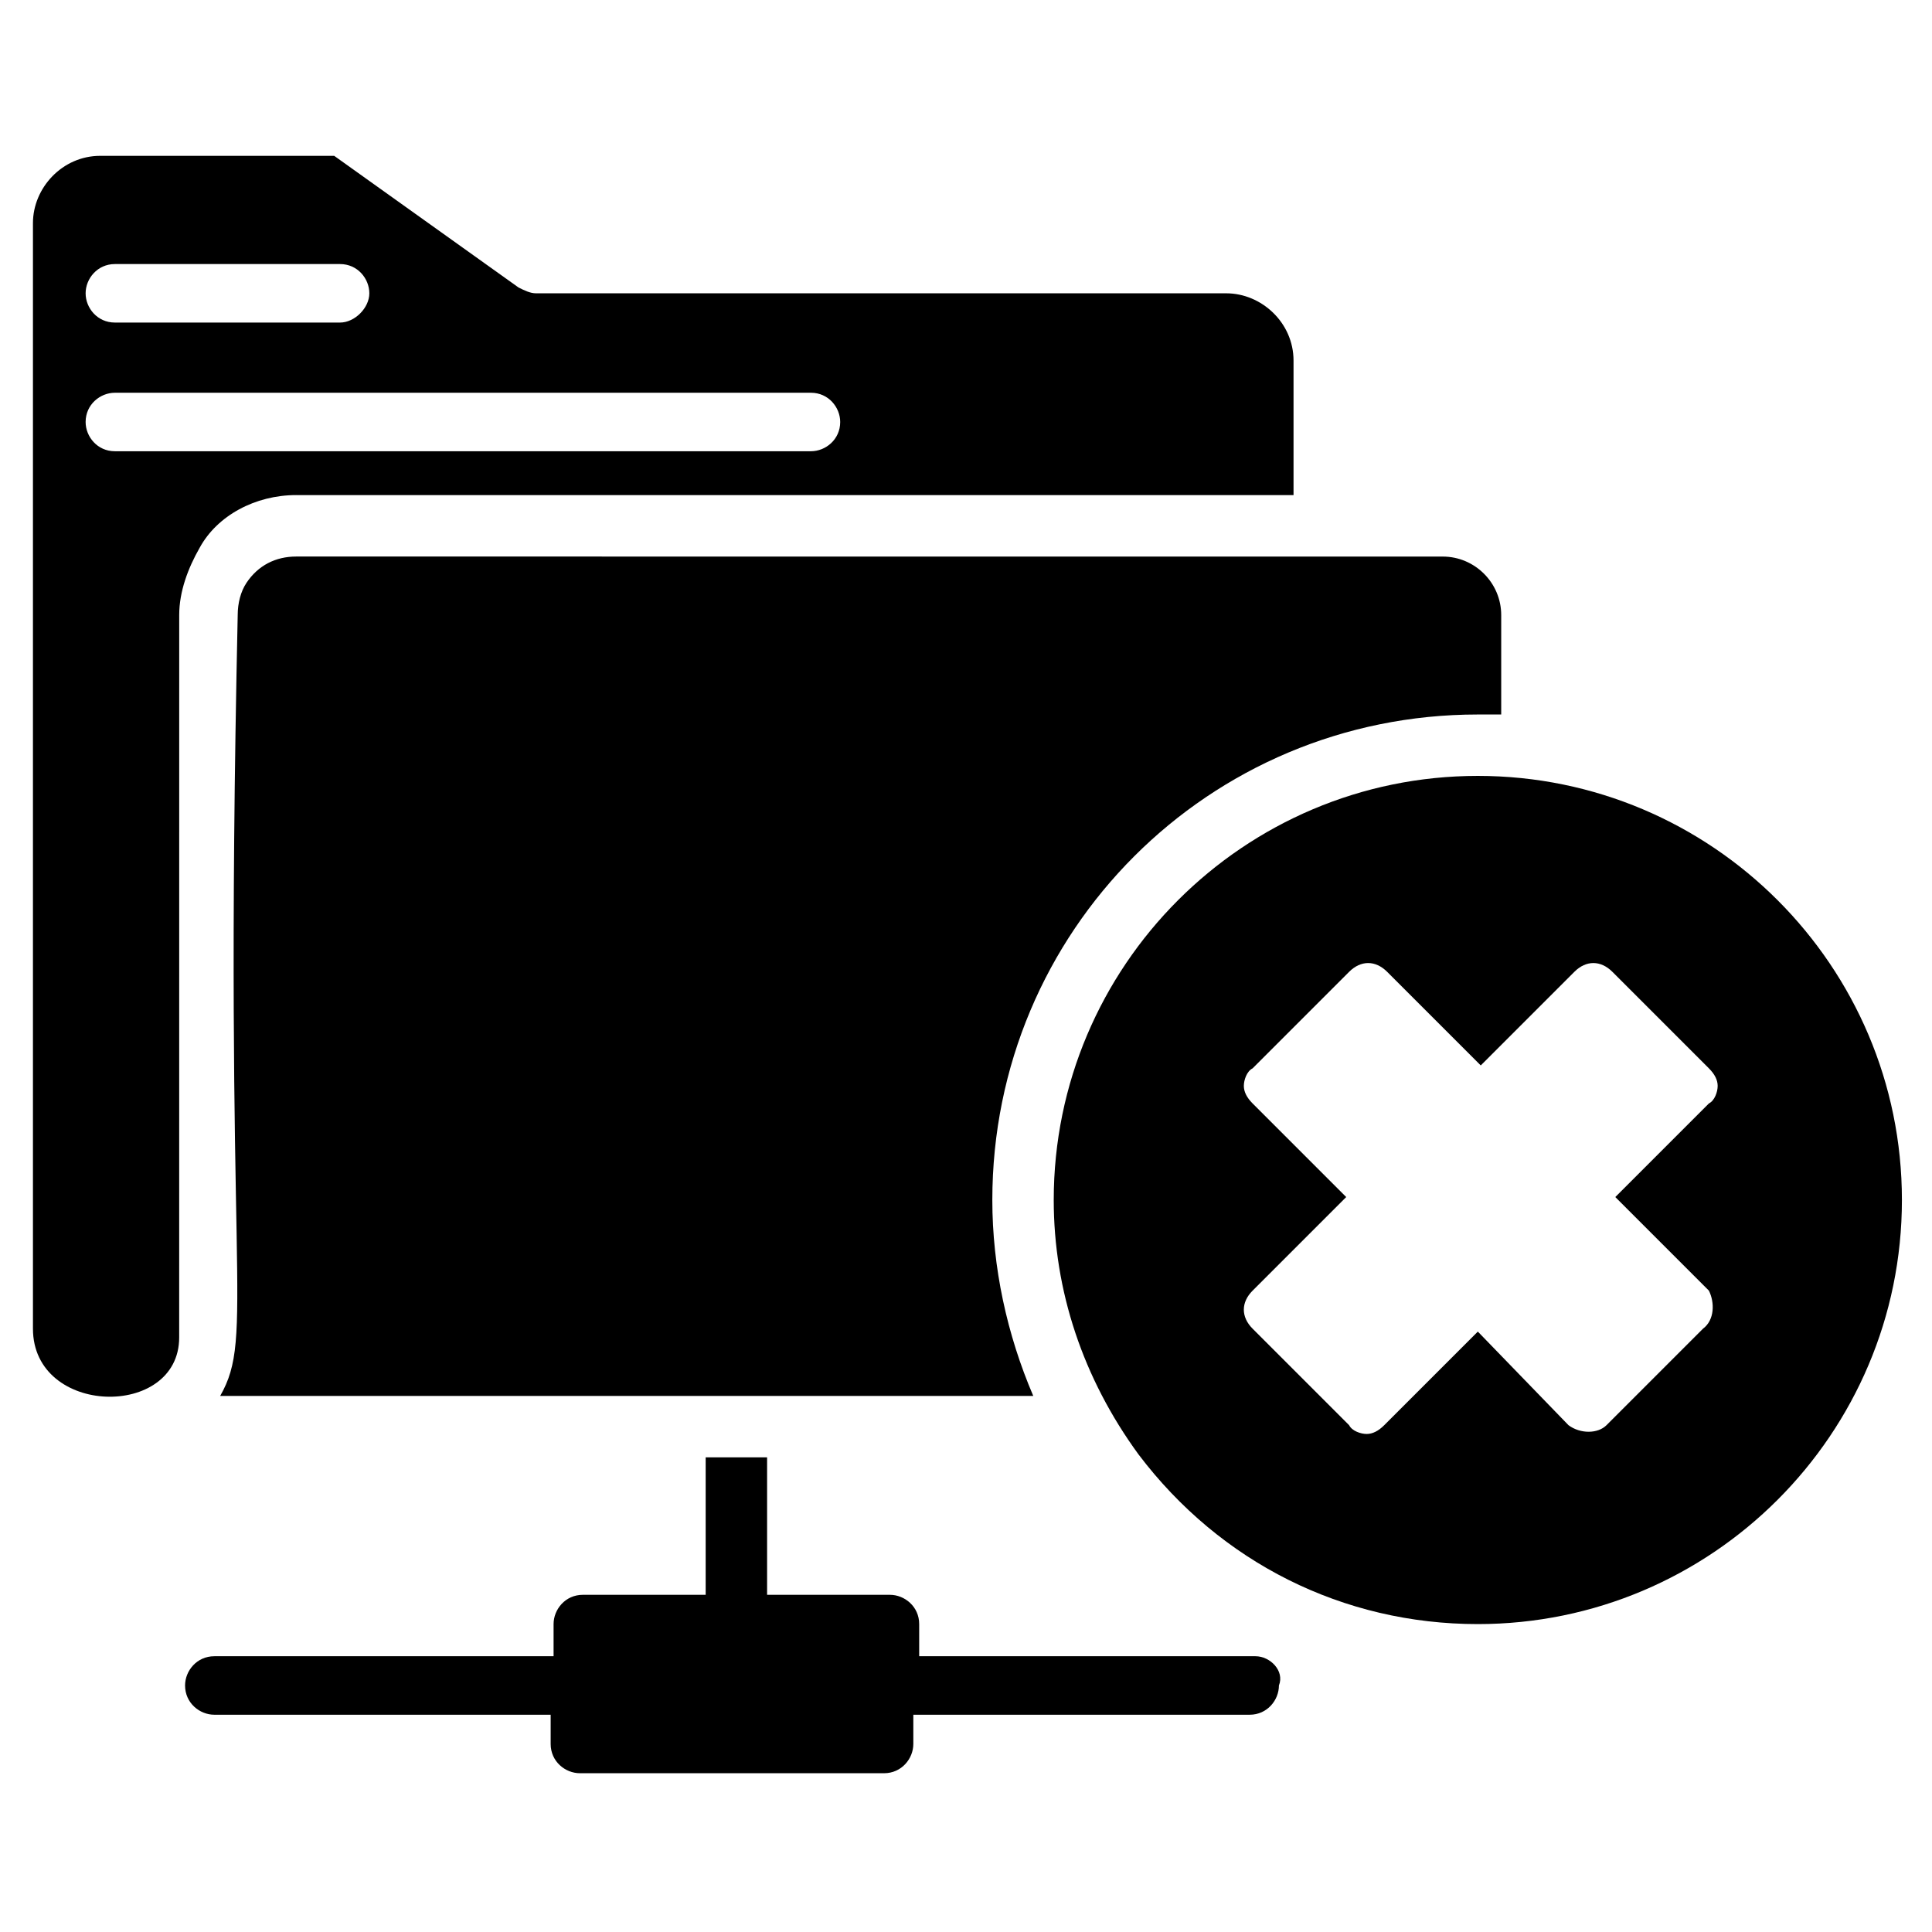 <?xml version="1.0" encoding="UTF-8"?>
<!-- Uploaded to: SVG Repo, www.svgrepo.com, Generator: SVG Repo Mixer Tools -->
<svg fill="#000000" width="800px" height="800px" version="1.1" viewBox="144 144 512 512" xmlns="http://www.w3.org/2000/svg">
 <g>
  <path d="m535.64 349.62c-62.008 0-112.39 50.383-112.39 112.39 0 24.027 7.75 47.281 22.477 67.434 21.703 28.68 54.258 44.957 89.91 44.957 62.008 0 112.39-50.383 112.39-112.39 0-62.008-50.379-112.39-112.39-112.39zm59.68 146.49-25.578 25.578c-2.324 2.324-6.977 2.324-10.078 0l-24.023-24.801-24.805 24.805c-1.551 1.551-3.102 2.324-4.652 2.324-1.551 0-3.875-0.773-4.652-2.324l-25.578-25.578c-3.102-3.102-3.102-6.977 0-10.078l24.805-24.805-24.805-24.805c-1.551-1.551-2.324-3.102-2.324-4.652 0-1.551 0.773-3.875 2.324-4.652l25.578-25.578c3.102-3.102 6.977-3.102 10.078 0l24.805 24.805 24.805-24.805c3.102-3.102 6.977-3.102 10.078 0l25.578 25.578c1.551 1.551 2.324 3.102 2.324 4.652 0 1.551-0.773 3.875-2.324 4.652l-24.805 24.805 24.805 24.805c1.547 3.098 1.547 7.75-1.555 10.074z"/>
  <path d="m476.73 582.92h-89.137v-8.527c0-4.652-3.875-7.75-7.75-7.75h-32.555v-36.43h-16.277v36.43h-32.555c-4.652 0-7.75 3.875-7.75 7.75v8.527h-89.91c-4.652 0-7.75 3.875-7.75 7.75 0 4.652 3.875 7.75 7.75 7.75h89.137v7.75c0 4.652 3.875 7.75 7.75 7.75h80.609c4.652 0 7.75-3.875 7.75-7.75v-7.75h89.137c4.652 0 7.75-3.875 7.75-7.75 1.551-3.875-2.324-7.75-6.199-7.75z"/>
  <path d="m222.5 275.21h264.3v-35.652c0-10.078-8.527-17.828-17.828-17.828h-182.92c-1.551 0-3.102-0.773-4.652-1.551l-48.832-34.879h-62.008c-10.078 0-17.828 8.527-17.828 17.828v292.98c0 23.254 38.754 24.027 38.754 2.324l0.008-191.45c0-6.199 2.324-12.402 5.426-17.828 4.648-8.527 14.727-13.953 25.578-13.953zm-48.059-61.23h59.684c4.652 0 7.75 3.875 7.75 7.75s-3.875 7.75-7.75 7.75h-59.684c-4.652 0-7.75-3.875-7.75-7.75s3.102-7.75 7.75-7.75zm0 49.605c-4.652 0-7.75-3.875-7.75-7.75 0-4.652 3.875-7.75 7.75-7.75h184.47c4.652 0 7.75 3.875 7.75 7.75 0 4.652-3.875 7.75-7.75 7.75z"/>
  <path d="m209.32 298.46c-1.551 2.324-2.324 5.426-2.324 8.527-3.875 177.5 4.652 190.67-4.648 206.95h215.48c-6.977-16.277-10.852-34.105-10.852-51.93 0-71.309 57.355-128.66 128.66-128.66h6.199v-26.352c0-8.527-6.977-15.5-15.5-15.5l-303.84-0.008c-5.426 0-10.078 2.328-13.18 6.977z"/>
 </g>
</svg>